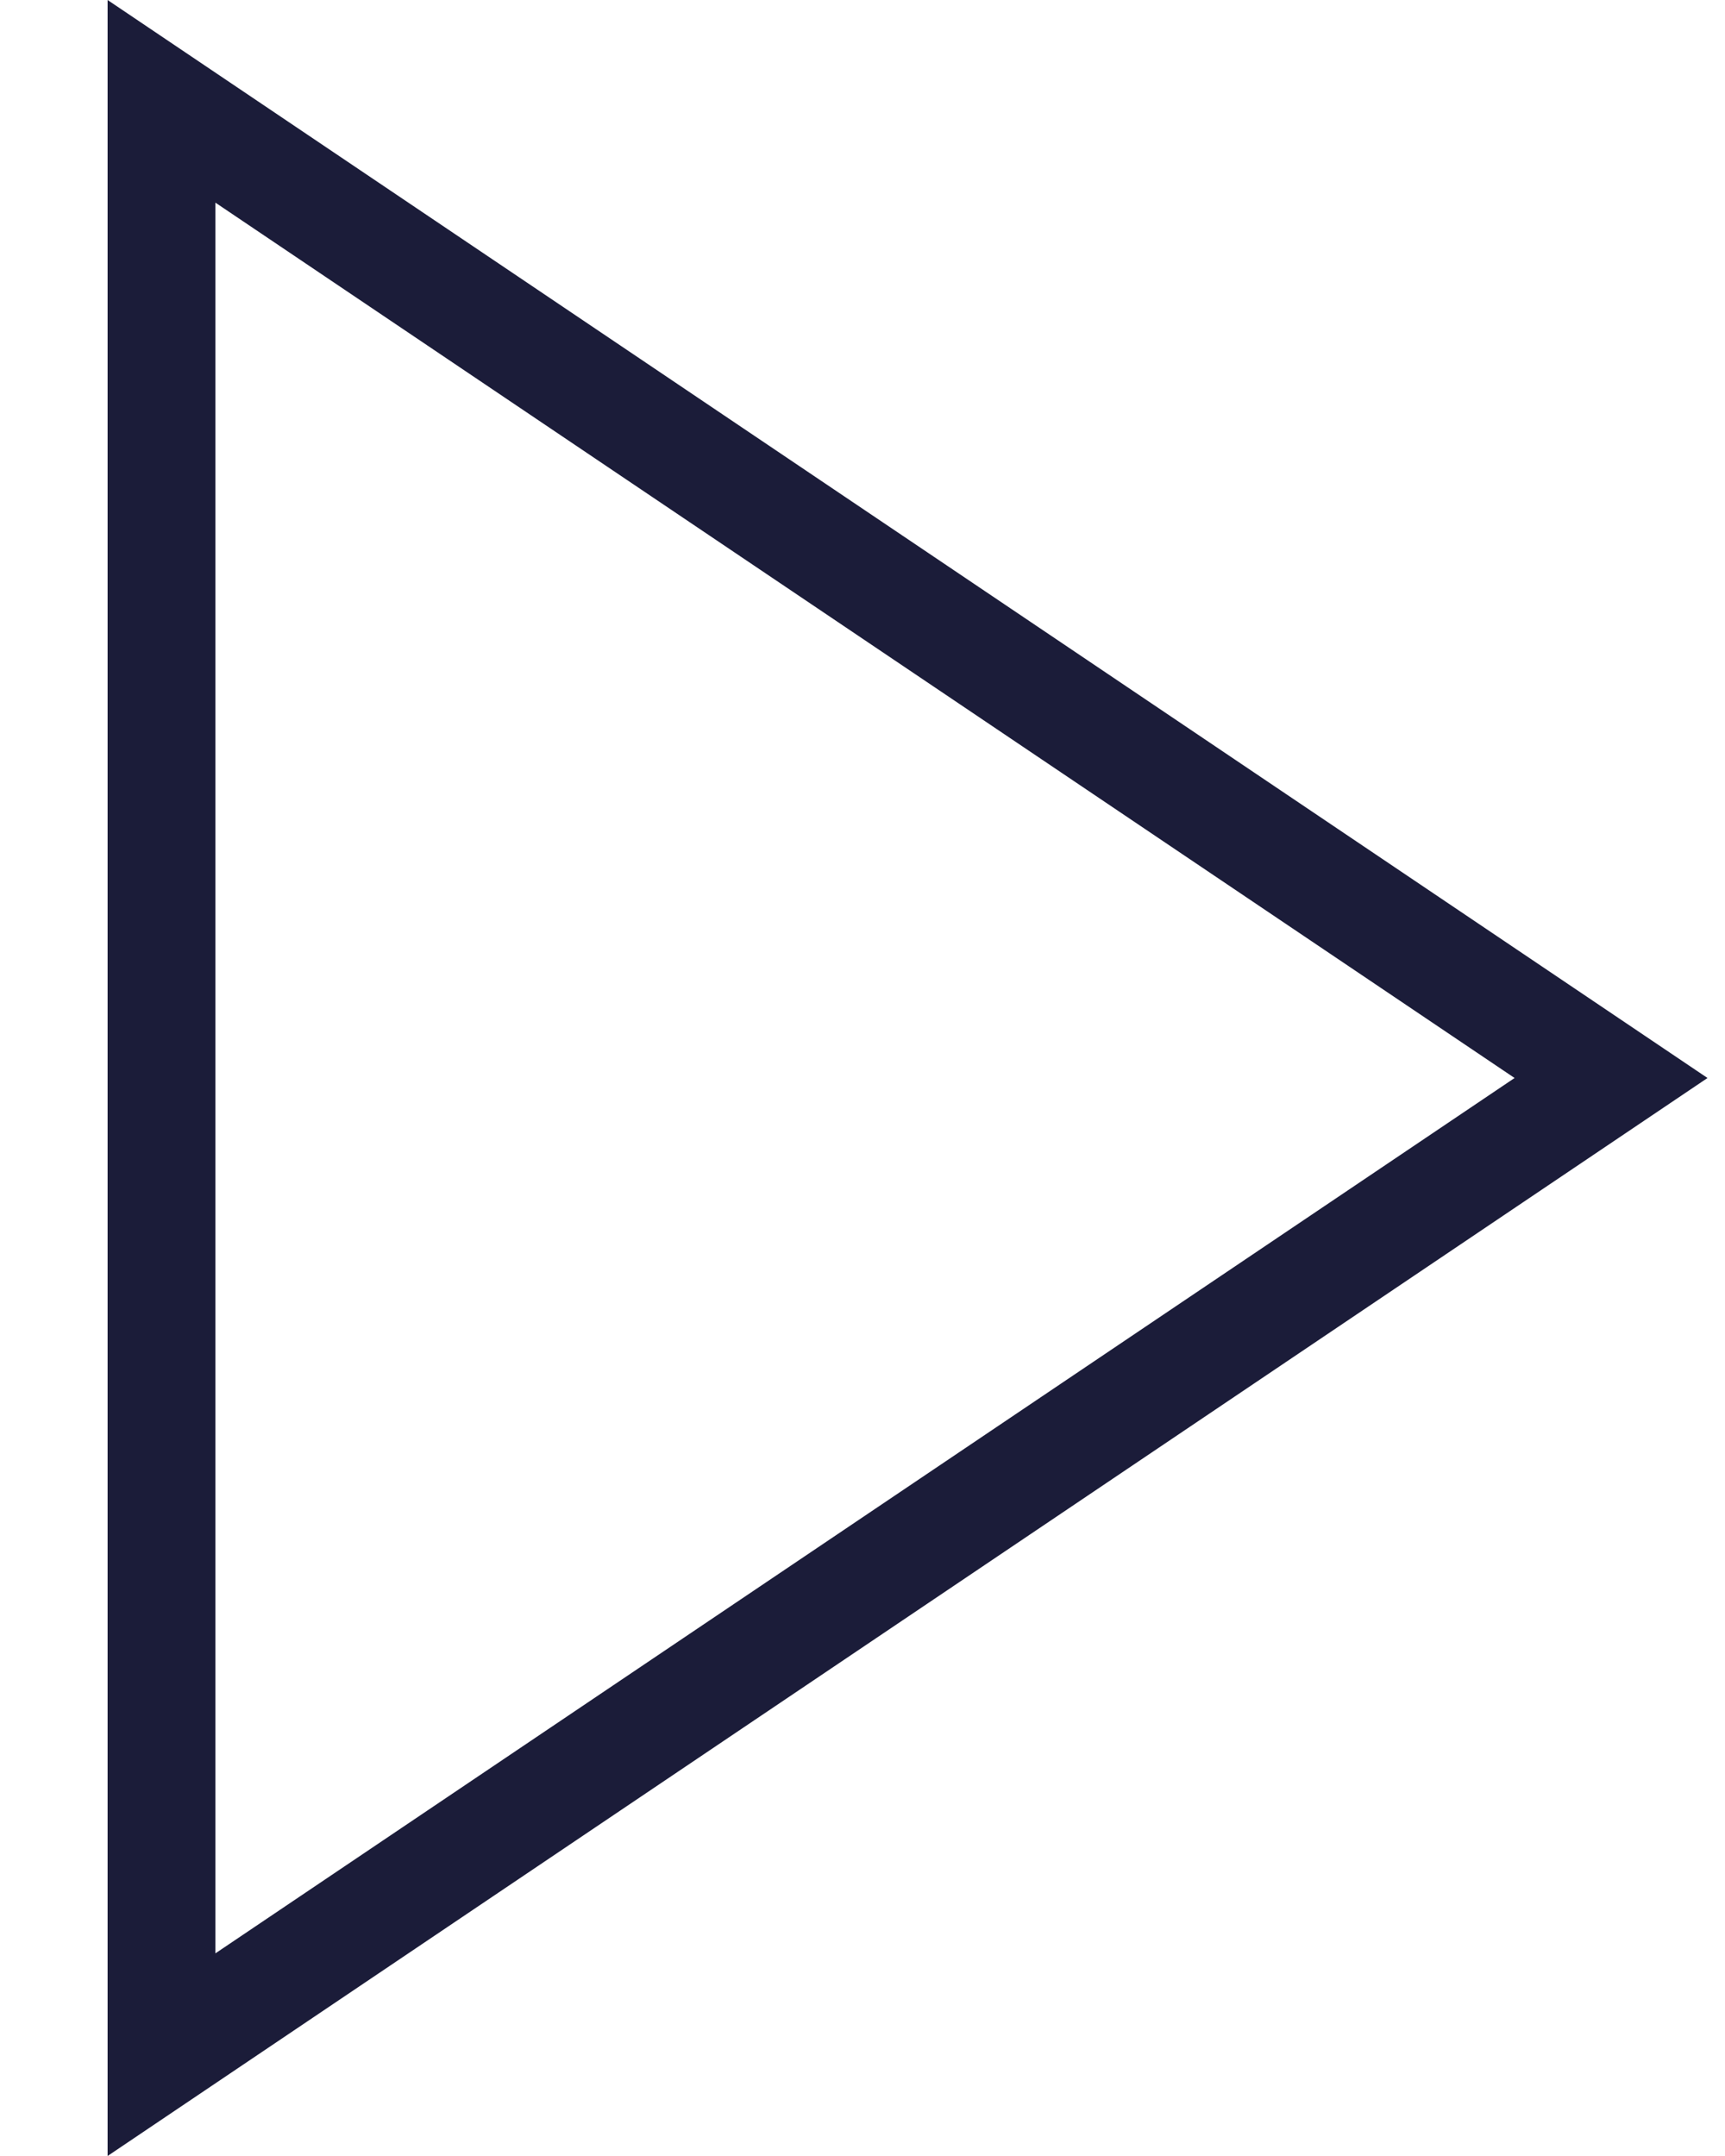 <svg width="16" height="20" viewBox="0 0 16 20" fill="none" xmlns="http://www.w3.org/2000/svg">
<g filter="url(#filter0_d_6322_16624)">
<path d="M15.837 10L0.998 20L0.998 0L15.837 10Z" fill="white"/>
<path d="M1.498 0.94L14.943 10L1.498 19.06L1.498 0.94Z" stroke="#1B1C39"/>
</g>
<defs>
<filter id="filter0_d_6322_16624" x="0.998" y="0" width="14.839" height="20" filterUnits="userSpaceOnUse" color-interpolation-filters="sRGB">
<feFlood flood-opacity="0" result="BackgroundImageFix"/>
<feColorMatrix in="SourceAlpha" type="matrix" values="0 0 0 0 0 0 0 0 0 0 0 0 0 0 0 0 0 0 127 0" result="hardAlpha"/>
<feOffset/>
<feComposite in2="hardAlpha" operator="out"/>
<feColorMatrix type="matrix" values="0 0 0 0 1 0 0 0 0 1 0 0 0 0 1 0 0 0 0.01 0"/>
<feBlend mode="normal" in2="BackgroundImageFix" result="effect1_dropShadow_6322_16624"/>
<feBlend mode="normal" in="SourceGraphic" in2="effect1_dropShadow_6322_16624" result="shape"/>
</filter>
</defs>
</svg>
